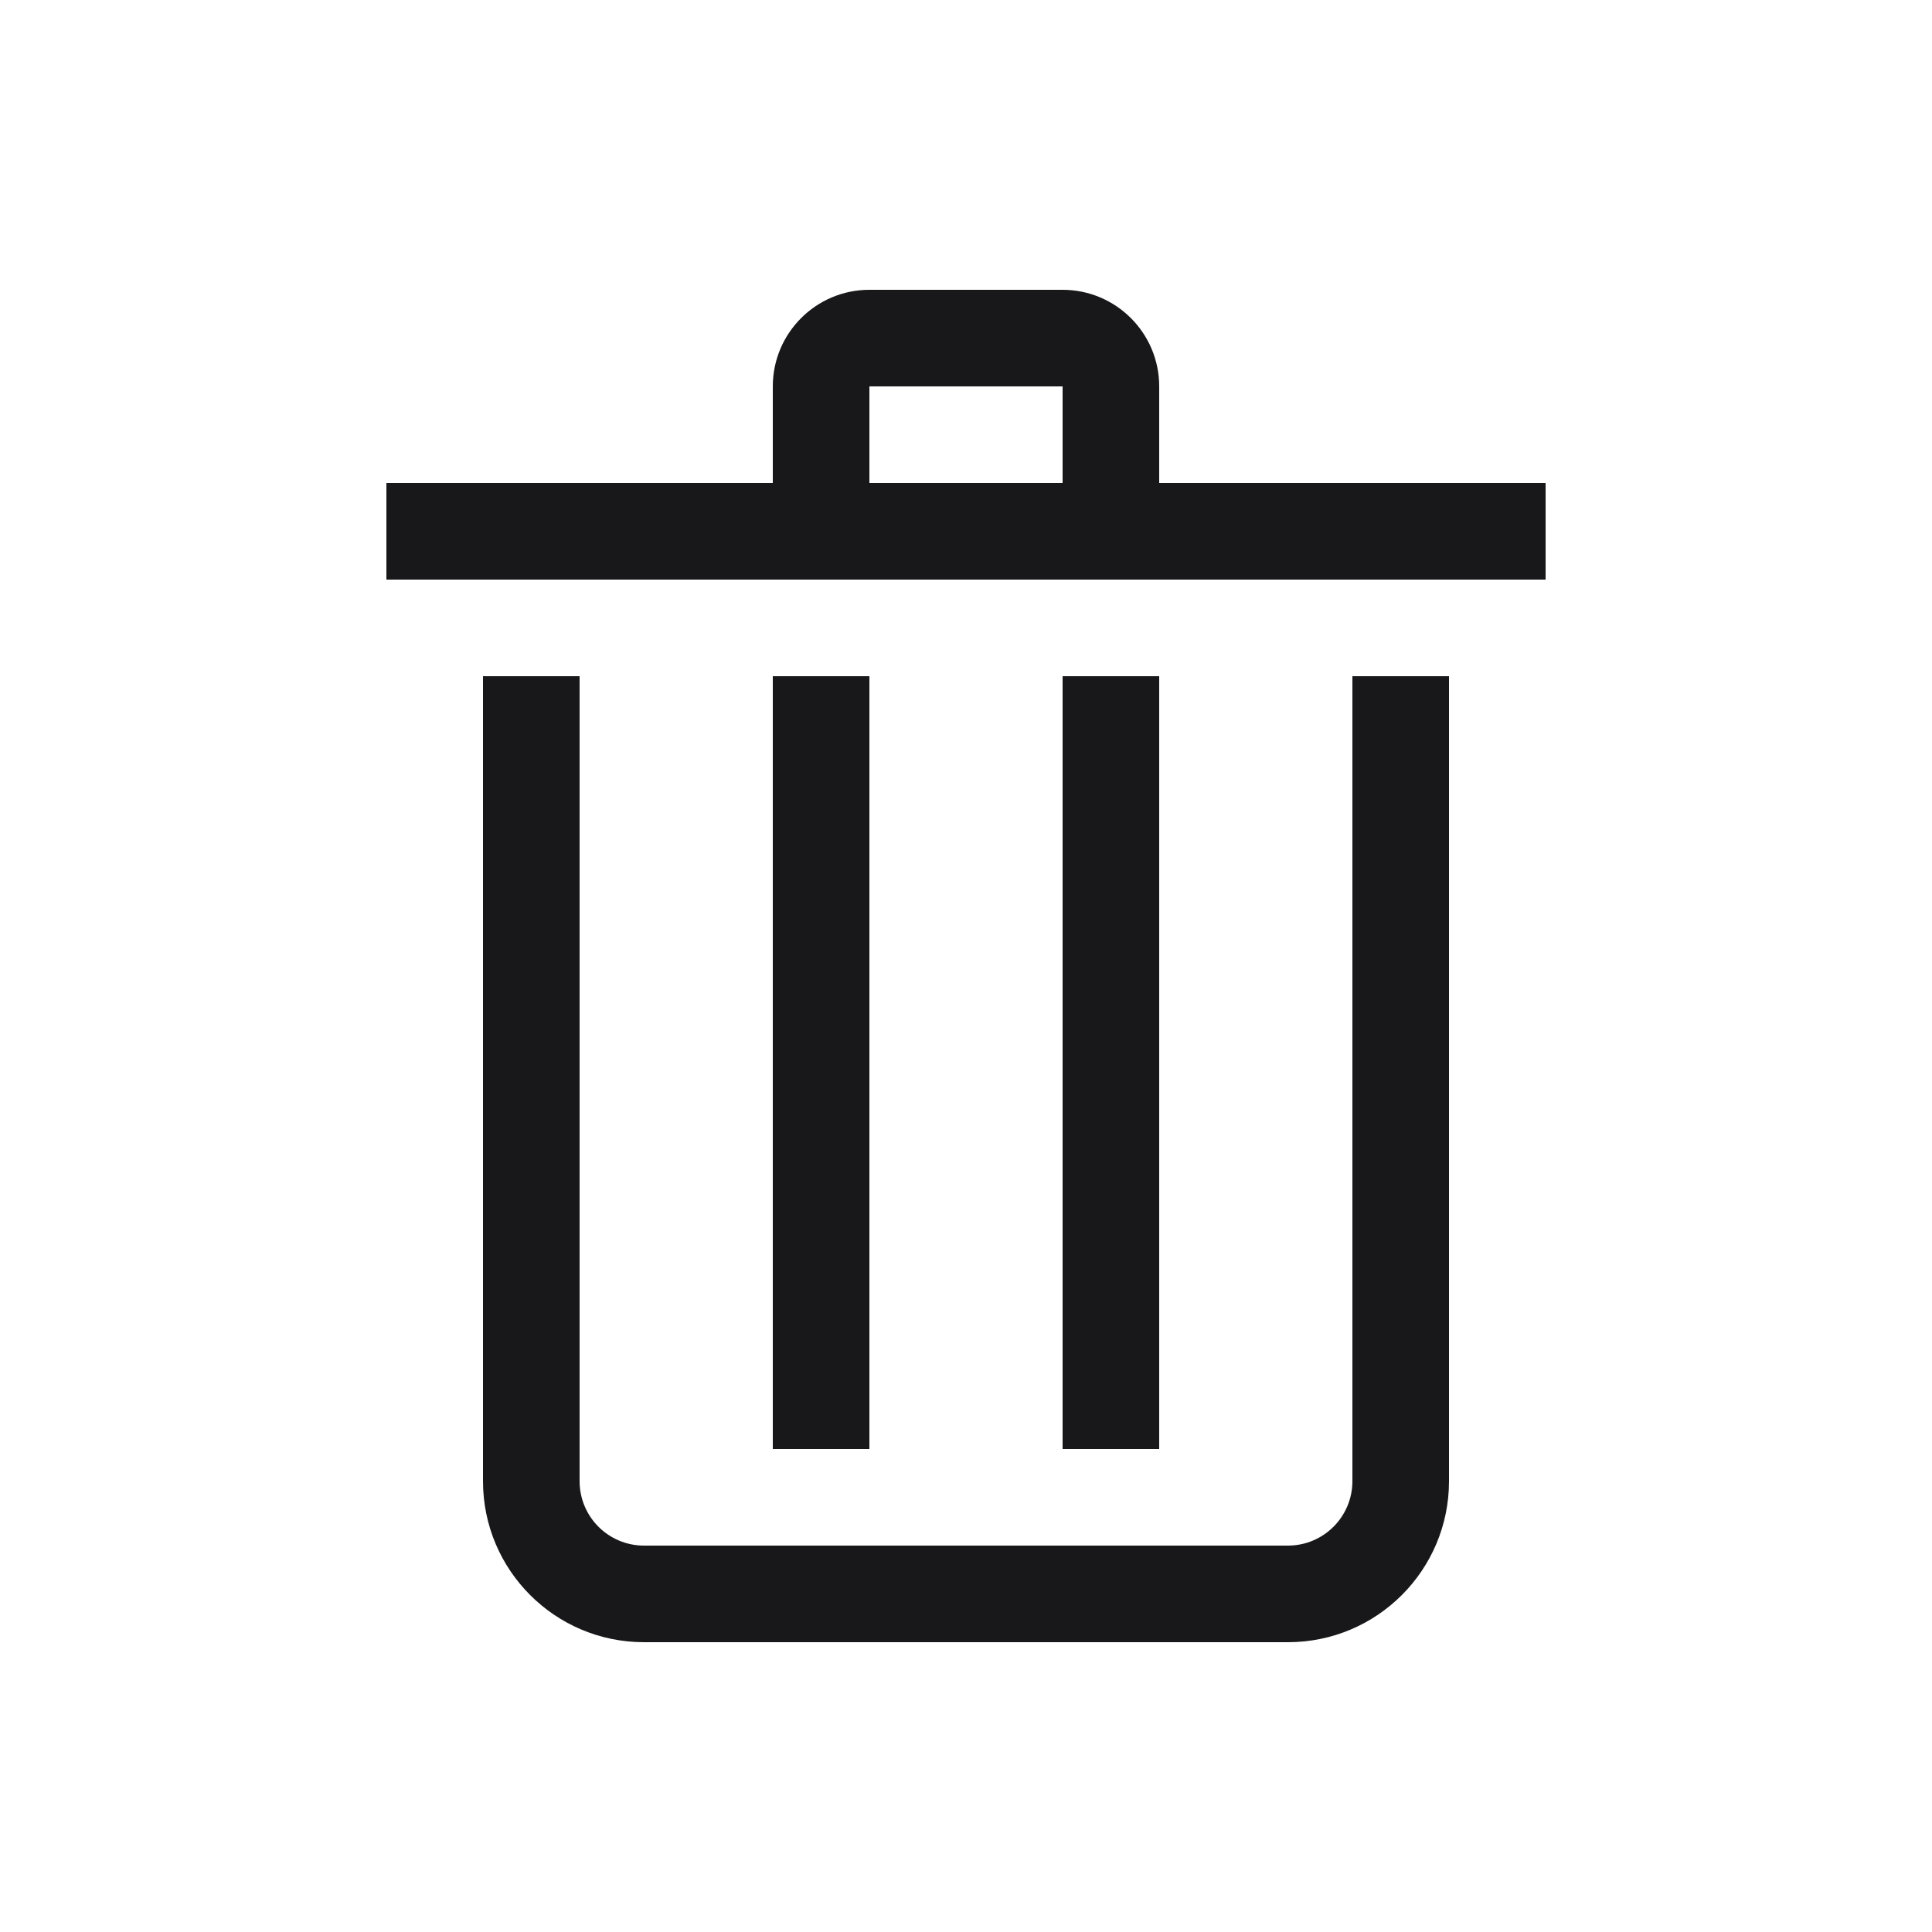 <svg width="20" height="20" viewBox="0 0 20 20" fill="none" xmlns="http://www.w3.org/2000/svg">
<path fill-rule="evenodd" clip-rule="evenodd" d="M8 5V4C8 3.448 8.448 3 9 3H11C11.552 3 12 3.448 12 4V5H16V6H4V5H8ZM9 5H11V4H9V5ZM6 15.333V7H5V15.333C5 16.254 5.746 17 6.667 17H13.333C14.254 17 15 16.254 15 15.333V7H14V15.333C14 15.701 13.701 16 13.333 16H6.667C6.298 16 6 15.701 6 15.333ZM8 7H9V15H8V7ZM12 7H11V15H12V7Z" fill="#18181A"/>
</svg>
